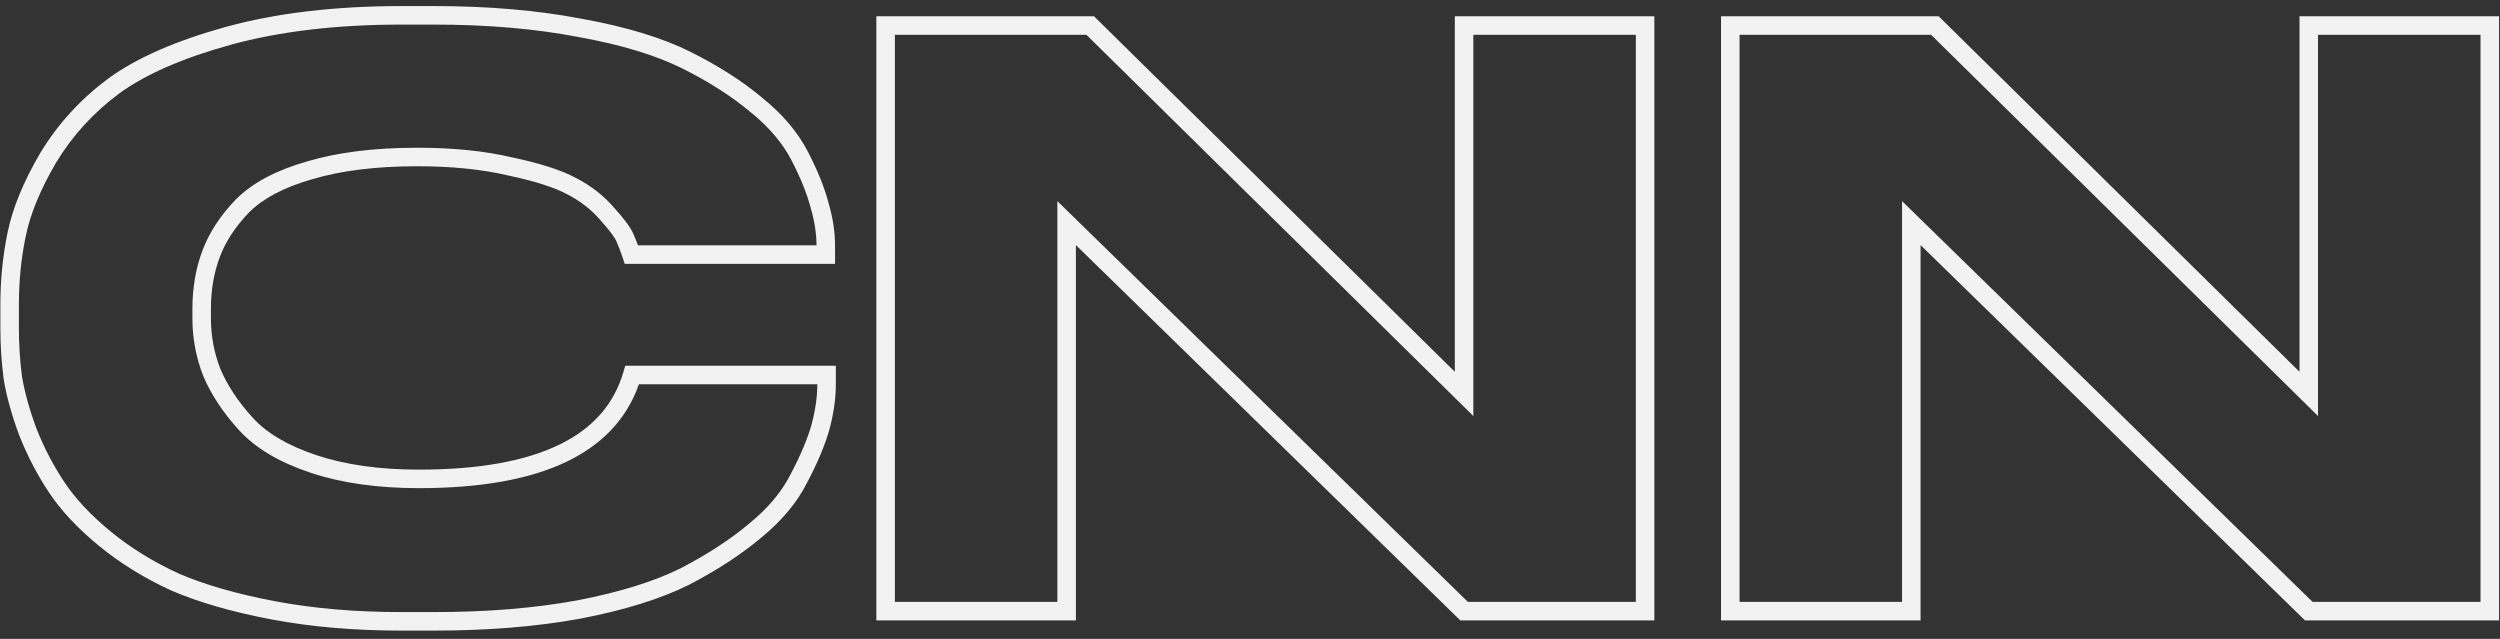 <?xml version="1.0" encoding="UTF-8"?> <svg xmlns="http://www.w3.org/2000/svg" width="270" height="69" viewBox="0 0 270 69" fill="none"><rect x="0" y="0" width="270" height="69" fill="#333333" stroke="none"/> <path d="M29.515 65.915L29.329 66.898L29.515 65.915ZM18.89 62.855L18.472 63.764L18.483 63.769L18.494 63.773L18.89 62.855ZM11.325 58.18L11.959 57.407L11.325 58.18ZM6.14 52.655L5.308 53.21L6.14 52.655ZM2.995 46.62L2.057 46.966L2.061 46.977L2.065 46.987L2.995 46.62ZM1.38 40.755L0.388 40.883L0.39 40.899L0.393 40.914L1.38 40.755ZM1.805 25.285L2.784 25.49L2.785 25.485L1.805 25.285ZM5.205 17.04L4.349 16.523L4.342 16.535L5.205 17.04ZM12.26 9.305L11.67 8.498L11.662 8.503L12.26 9.305ZM24.67 3.865L24.406 2.9L24.403 2.901L24.67 3.865ZM62.665 3.015L62.476 3.997L62.487 3.999L62.665 3.015ZM74.14 6.5L74.587 5.606V5.606L74.14 6.5ZM81.705 11.345L81.063 12.111L81.069 12.117L81.075 12.122L81.705 11.345ZM86.38 16.87L85.491 17.327L86.38 16.87ZM88.505 22.14L87.537 22.391L87.541 22.408L87.546 22.424L88.505 22.14ZM89.185 27.495V28.495H90.185V27.495H89.185ZM68.19 27.495L67.241 27.811L67.469 28.495H68.19V27.495ZM67.51 25.71L66.582 26.081L66.588 26.099L66.596 26.116L67.51 25.71ZM65.555 23.075L64.796 23.726L64.805 23.736L64.814 23.746L65.555 23.075ZM61.73 20.1L61.256 20.98L61.263 20.984L61.27 20.988L61.73 20.1ZM55.1 17.975L54.871 18.948L54.882 18.951L54.893 18.953L55.1 17.975ZM33.425 18.4L33.7 19.362L33.711 19.358L33.425 18.4ZM26.2 22.225L25.493 21.518L25.487 21.524L25.481 21.53L26.2 22.225ZM22.8 27.41L21.864 27.059V27.059L22.8 27.41ZM22.885 40.245L21.955 40.611L21.959 40.624L21.964 40.636L22.885 40.245ZM26.54 45.77L25.799 46.441V46.441L26.54 45.77ZM33.85 50.105L33.534 51.054L33.85 50.105ZM68.275 40.5V39.5H67.528L67.316 40.217L68.275 40.5ZM89.27 40.5H90.27V39.5H89.27V40.5ZM88.59 46.195L89.552 46.47L89.554 46.461L88.59 46.195ZM86.295 51.635L85.411 51.168L85.406 51.178L85.401 51.188L86.295 51.635ZM81.535 57.33L80.903 56.555L80.893 56.563L81.535 57.33ZM73.97 62.26L74.417 63.154L74.424 63.151L74.431 63.148L73.97 62.26ZM62.495 65.83L62.675 66.814L62.684 66.812L62.495 65.83ZM46.855 66.105H43.37V68.105H46.855V66.105ZM43.37 66.105C38.378 66.105 33.823 65.712 29.701 64.932L29.329 66.898C33.594 67.704 38.275 68.105 43.37 68.105V66.105ZM29.701 64.932C25.556 64.148 22.09 63.146 19.286 61.937L18.494 63.773C21.47 65.057 25.087 66.095 29.329 66.898L29.701 64.932ZM19.308 61.947C16.545 60.676 14.098 59.161 11.959 57.407L10.691 58.953C12.972 60.825 15.568 62.428 18.472 63.764L19.308 61.947ZM11.959 57.407C9.806 55.64 8.151 53.869 6.972 52.1L5.308 53.21C6.622 55.181 8.424 57.093 10.691 58.953L11.959 57.407ZM6.972 52.1C5.766 50.291 4.75 48.342 3.925 46.253L2.065 46.987C2.94 49.204 4.021 51.279 5.308 53.21L6.972 52.1ZM3.933 46.274C3.156 44.165 2.638 42.274 2.367 40.596L0.393 40.914C0.689 42.75 1.247 44.768 2.057 46.966L3.933 46.274ZM2.372 40.627C2.151 38.914 2.04 37.172 2.04 35.4H0.04C0.04 37.255 0.156 39.083 0.388 40.883L2.372 40.627ZM2.04 35.4L2.04 32.935H0.04L0.04 35.4H2.04ZM2.04 32.935C2.04 30.336 2.289 27.855 2.784 25.49L0.826 25.08C0.301 27.589 0.04 30.208 0.04 32.935H2.04ZM2.785 25.485C3.266 23.131 4.348 20.486 6.068 17.545L4.342 16.535C2.549 19.601 1.364 22.453 0.825 25.085L2.785 25.485ZM6.061 17.557C7.806 14.667 10.068 12.185 12.857 10.107L11.662 8.503C8.672 10.732 6.231 13.406 4.349 16.523L6.061 17.557ZM12.85 10.112C15.662 8.057 19.672 6.285 24.937 4.829L24.403 2.901C19.014 4.392 14.751 6.246 11.67 8.498L12.85 10.112ZM24.934 4.83C30.212 3.385 36.353 2.655 43.37 2.655V0.655C36.22 0.655 29.895 1.398 24.406 2.9L24.934 4.83ZM43.37 2.655L46.855 2.655V0.655L43.37 0.655V2.655ZM46.855 2.655C52.641 2.655 57.846 3.105 62.476 3.997L62.854 2.033C58.077 1.112 52.742 0.655 46.855 0.655V2.655ZM62.487 3.999C67.135 4.839 70.86 5.978 73.693 7.394L74.587 5.606C71.527 4.075 67.602 2.891 62.843 2.031L62.487 3.999ZM73.693 7.394C76.583 8.84 79.037 10.414 81.063 12.111L82.347 10.579C80.18 8.763 77.59 7.107 74.587 5.606L73.693 7.394ZM81.075 12.122C83.086 13.752 84.546 15.49 85.491 17.327L87.269 16.413C86.174 14.283 84.517 12.338 82.335 10.568L81.075 12.122ZM85.491 17.327C86.49 19.27 87.165 20.955 87.537 22.391L89.473 21.889C89.052 20.265 88.311 18.437 87.269 16.413L85.491 17.327ZM87.546 22.424C87.976 23.873 88.185 25.251 88.185 26.56H90.185C90.185 25.036 89.941 23.467 89.464 21.856L87.546 22.424ZM88.185 26.56V27.495H90.185V26.56H88.185ZM89.185 26.495L68.19 26.495V28.495H89.185V26.495ZM69.139 27.179C68.904 26.476 68.667 25.85 68.424 25.304L66.596 26.116C66.807 26.59 67.022 27.154 67.241 27.811L69.139 27.179ZM68.439 25.339C68.136 24.584 67.364 23.583 66.296 22.404L64.814 23.746C65.9 24.947 66.43 25.703 66.582 26.081L68.439 25.339ZM66.314 22.424C65.203 21.128 63.823 20.059 62.19 19.212L61.27 20.988C62.697 21.728 63.867 22.642 64.796 23.726L66.314 22.424ZM62.204 19.22C60.605 18.358 58.285 17.627 55.307 16.997L54.893 18.953C57.808 19.57 59.908 20.255 61.256 20.98L62.204 19.22ZM55.329 17.002C52.347 16.3 48.924 15.955 45.07 15.955L45.07 17.955C48.81 17.955 52.073 18.29 54.871 18.948L55.329 17.002ZM45.07 15.955C40.471 15.955 36.488 16.443 33.139 17.442L33.711 19.358C36.822 18.43 40.602 17.955 45.07 17.955L45.07 15.955ZM33.15 17.439C29.878 18.373 27.296 19.714 25.493 21.518L26.907 22.932C28.39 21.449 30.625 20.24 33.7 19.361L33.15 17.439ZM25.481 21.53C23.816 23.255 22.6 25.096 21.864 27.059L23.736 27.761C24.36 26.097 25.411 24.482 26.919 22.92L25.481 21.53ZM21.864 27.059C21.137 28.996 20.78 31.1 20.78 33.36L22.78 33.36C22.78 31.313 23.103 29.45 23.736 27.761L21.864 27.059ZM20.78 33.36V34.38L22.78 34.38V33.36L20.78 33.36ZM20.78 34.38C20.78 36.544 21.171 38.623 21.955 40.611L23.815 39.879C23.125 38.127 22.78 36.297 22.78 34.38L20.78 34.38ZM21.964 40.636C22.809 42.627 24.095 44.562 25.799 46.441L27.281 45.099C25.698 43.352 24.547 41.603 23.806 39.855L21.964 40.636ZM25.799 46.441C27.594 48.422 30.201 49.943 33.534 51.054L34.166 49.156C31.039 48.114 28.773 46.744 27.281 45.099L25.799 46.441ZM33.534 51.054C36.89 52.172 40.798 52.72 45.24 52.72V50.72C40.955 50.72 37.27 50.191 34.166 49.156L33.534 51.054ZM45.24 52.72C51.891 52.72 57.267 51.777 61.297 49.814C65.362 47.834 68.041 44.82 69.234 40.783L67.316 40.217C66.299 43.66 64.034 46.256 60.421 48.016C56.772 49.793 51.736 50.72 45.24 50.72V52.72ZM68.275 41.5H89.27V39.5H68.275V41.5ZM88.27 40.5V41.435H90.27V40.5H88.27ZM88.27 41.435C88.27 42.866 88.058 44.363 87.626 45.929L89.554 46.461C90.028 44.741 90.27 43.064 90.27 41.435H88.27ZM87.629 45.92C87.2 47.42 86.467 49.167 85.411 51.168L87.179 52.102C88.277 50.023 89.073 48.143 89.552 46.47L87.629 45.92ZM85.401 51.188C84.456 53.077 82.97 54.869 80.903 56.555L82.167 58.105C84.407 56.278 86.094 54.273 87.189 52.082L85.401 51.188ZM80.893 56.563C78.862 58.265 76.404 59.869 73.509 61.373L74.431 63.148C77.429 61.591 80.014 59.909 82.177 58.096L80.893 56.563ZM73.523 61.366C70.686 62.784 66.956 63.952 62.306 64.848L62.684 66.812C67.441 65.895 71.361 64.682 74.417 63.154L73.523 61.366ZM62.315 64.846C57.739 65.683 52.587 66.105 46.855 66.105V68.105C52.682 68.105 57.958 67.677 62.675 66.814L62.315 64.846ZM95.646 2.76V1.76H94.646V2.76H95.646ZM117.746 2.76L118.448 2.048L118.156 1.76L117.746 1.76V2.76ZM158.121 42.54L157.419 43.252L159.121 44.929V42.54H158.121ZM158.121 2.76V1.76H157.121V2.76H158.121ZM177.671 2.76L178.671 2.76V1.76L177.671 1.76V2.76ZM177.671 66V67H178.671V66H177.671ZM158.121 66L157.422 66.716L157.713 67H158.121V66ZM115.196 24.095L115.894 23.379L114.196 21.721V24.095H115.196ZM115.196 66V67H116.196V66H115.196ZM95.646 66H94.646V67H95.646V66ZM95.646 3.76L117.746 3.76V1.76L95.646 1.76V3.76ZM117.044 3.472L157.419 43.252L158.823 41.828L118.448 2.048L117.044 3.472ZM159.121 42.54V2.76H157.121V42.54H159.121ZM158.121 3.76L177.671 3.76V1.76L158.121 1.76V3.76ZM176.671 2.76V66H178.671V2.76L176.671 2.76ZM177.671 65H158.121V67H177.671V65ZM158.819 65.284L115.894 23.379L114.497 24.811L157.422 66.716L158.819 65.284ZM114.196 24.095L114.196 66H116.196L116.196 24.095H114.196ZM115.196 65H95.646V67H115.196V65ZM96.646 66L96.646 2.76L94.646 2.76L94.646 66H96.646ZM186.871 2.76V1.76H185.871V2.76H186.871ZM208.971 2.76L209.673 2.048L209.381 1.76H208.971V2.76ZM249.346 42.54L248.644 43.252L250.346 44.929V42.54H249.346ZM249.346 2.76V1.76H248.346V2.76H249.346ZM268.896 2.76H269.896V1.76H268.896V2.76ZM268.896 66V67H269.896V66H268.896ZM249.346 66L248.648 66.716L248.939 67H249.346V66ZM206.421 24.095L207.12 23.379L205.421 21.721V24.095H206.421ZM206.421 66V67H207.421V66H206.421ZM186.871 66H185.871V67H186.871V66ZM186.871 3.76L208.971 3.76V1.76L186.871 1.76V3.76ZM208.269 3.472L248.644 43.252L250.048 41.828L209.673 2.048L208.269 3.472ZM250.346 42.54V2.76L248.346 2.76V42.54H250.346ZM249.346 3.76L268.896 3.76V1.76L249.346 1.76V3.76ZM267.896 2.76V66H269.896V2.76H267.896ZM268.896 65H249.346V67H268.896V65ZM250.045 65.284L207.12 23.379L205.723 24.811L248.648 66.716L250.045 65.284ZM205.421 24.095V66H207.421V24.095H205.421ZM206.421 65H186.871V67H206.421V65ZM187.871 66V2.76H185.871V66H187.871Z" fill="#F2F2F2"></path> </svg> 